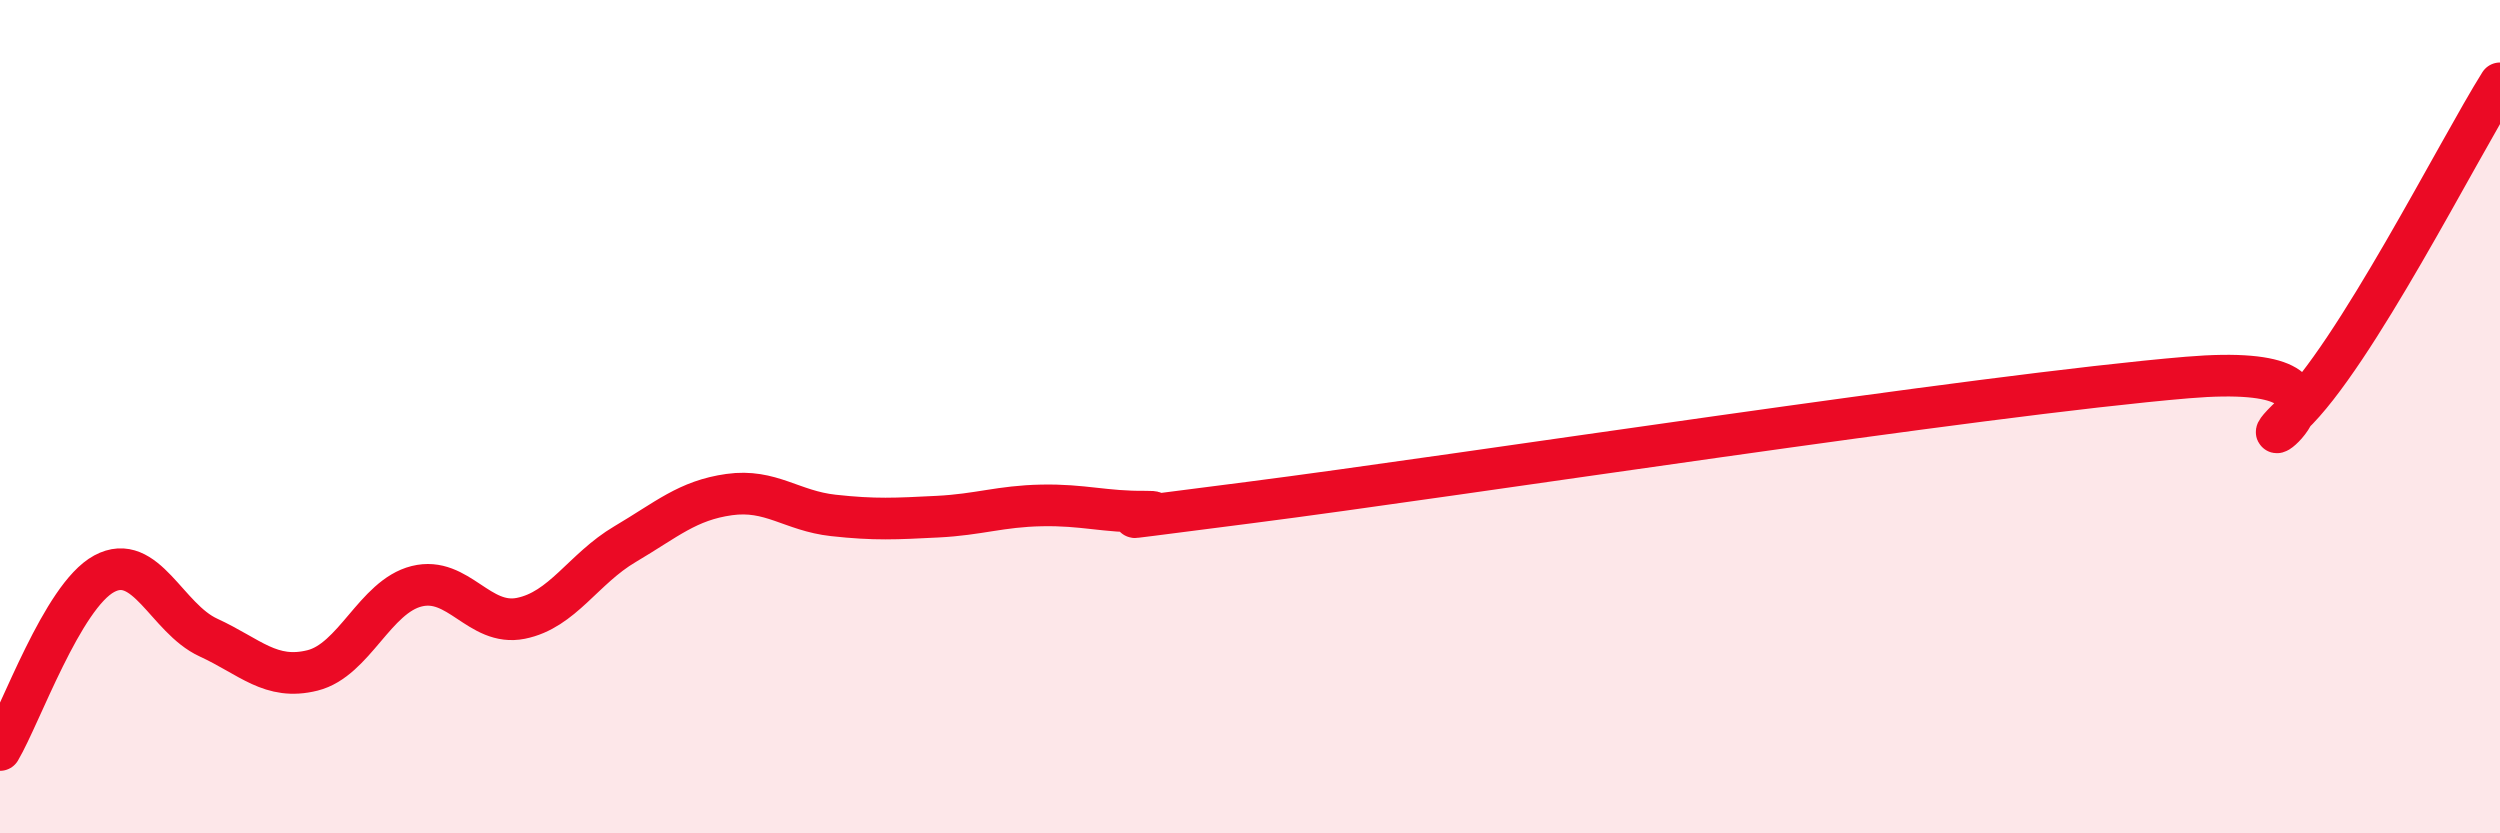 
    <svg width="60" height="20" viewBox="0 0 60 20" xmlns="http://www.w3.org/2000/svg">
      <path
        d="M 0,18 C 0.5,17.15 1.5,14.31 2.5,13.77 C 3.5,13.23 4,14.84 5,15.3 C 6,15.76 6.5,16.34 7.5,16.09 C 8.5,15.84 9,14.32 10,14.07 C 11,13.82 11.5,15.04 12.5,14.84 C 13.5,14.64 14,13.65 15,13.06 C 16,12.47 16.5,12.01 17.5,11.87 C 18.5,11.73 19,12.26 20,12.37 C 21,12.48 21.5,12.45 22.5,12.4 C 23.5,12.35 24,12.15 25,12.13 C 26,12.11 26.5,12.29 27.5,12.28 C 28.5,12.27 25,12.7 30,12.06 C 35,11.42 47.5,9.48 52.5,9.06 C 57.5,8.64 53.5,11.38 55,9.97 C 56.5,8.56 59,3.59 60,2L60 20L0 20Z"
        fill="#EB0A25"
        opacity="0.1"
        stroke-linecap="round"
        stroke-linejoin="round"
      />
      <path
        d="M 0,18 C 0.5,17.15 1.5,14.31 2.5,13.77 C 3.5,13.23 4,14.84 5,15.3 C 6,15.76 6.5,16.34 7.5,16.09 C 8.5,15.84 9,14.32 10,14.07 C 11,13.82 11.5,15.04 12.5,14.84 C 13.5,14.64 14,13.65 15,13.06 C 16,12.47 16.5,12.01 17.5,11.87 C 18.5,11.73 19,12.26 20,12.37 C 21,12.48 21.5,12.45 22.5,12.4 C 23.5,12.35 24,12.15 25,12.13 C 26,12.11 26.5,12.29 27.5,12.28 C 28.5,12.27 25,12.7 30,12.06 C 35,11.42 47.5,9.48 52.5,9.06 C 57.5,8.64 53.5,11.38 55,9.97 C 56.5,8.56 59,3.59 60,2"
        stroke="#EB0A25"
        stroke-width="1"
        fill="none"
        stroke-linecap="round"
        stroke-linejoin="round"
      />
    </svg>
  